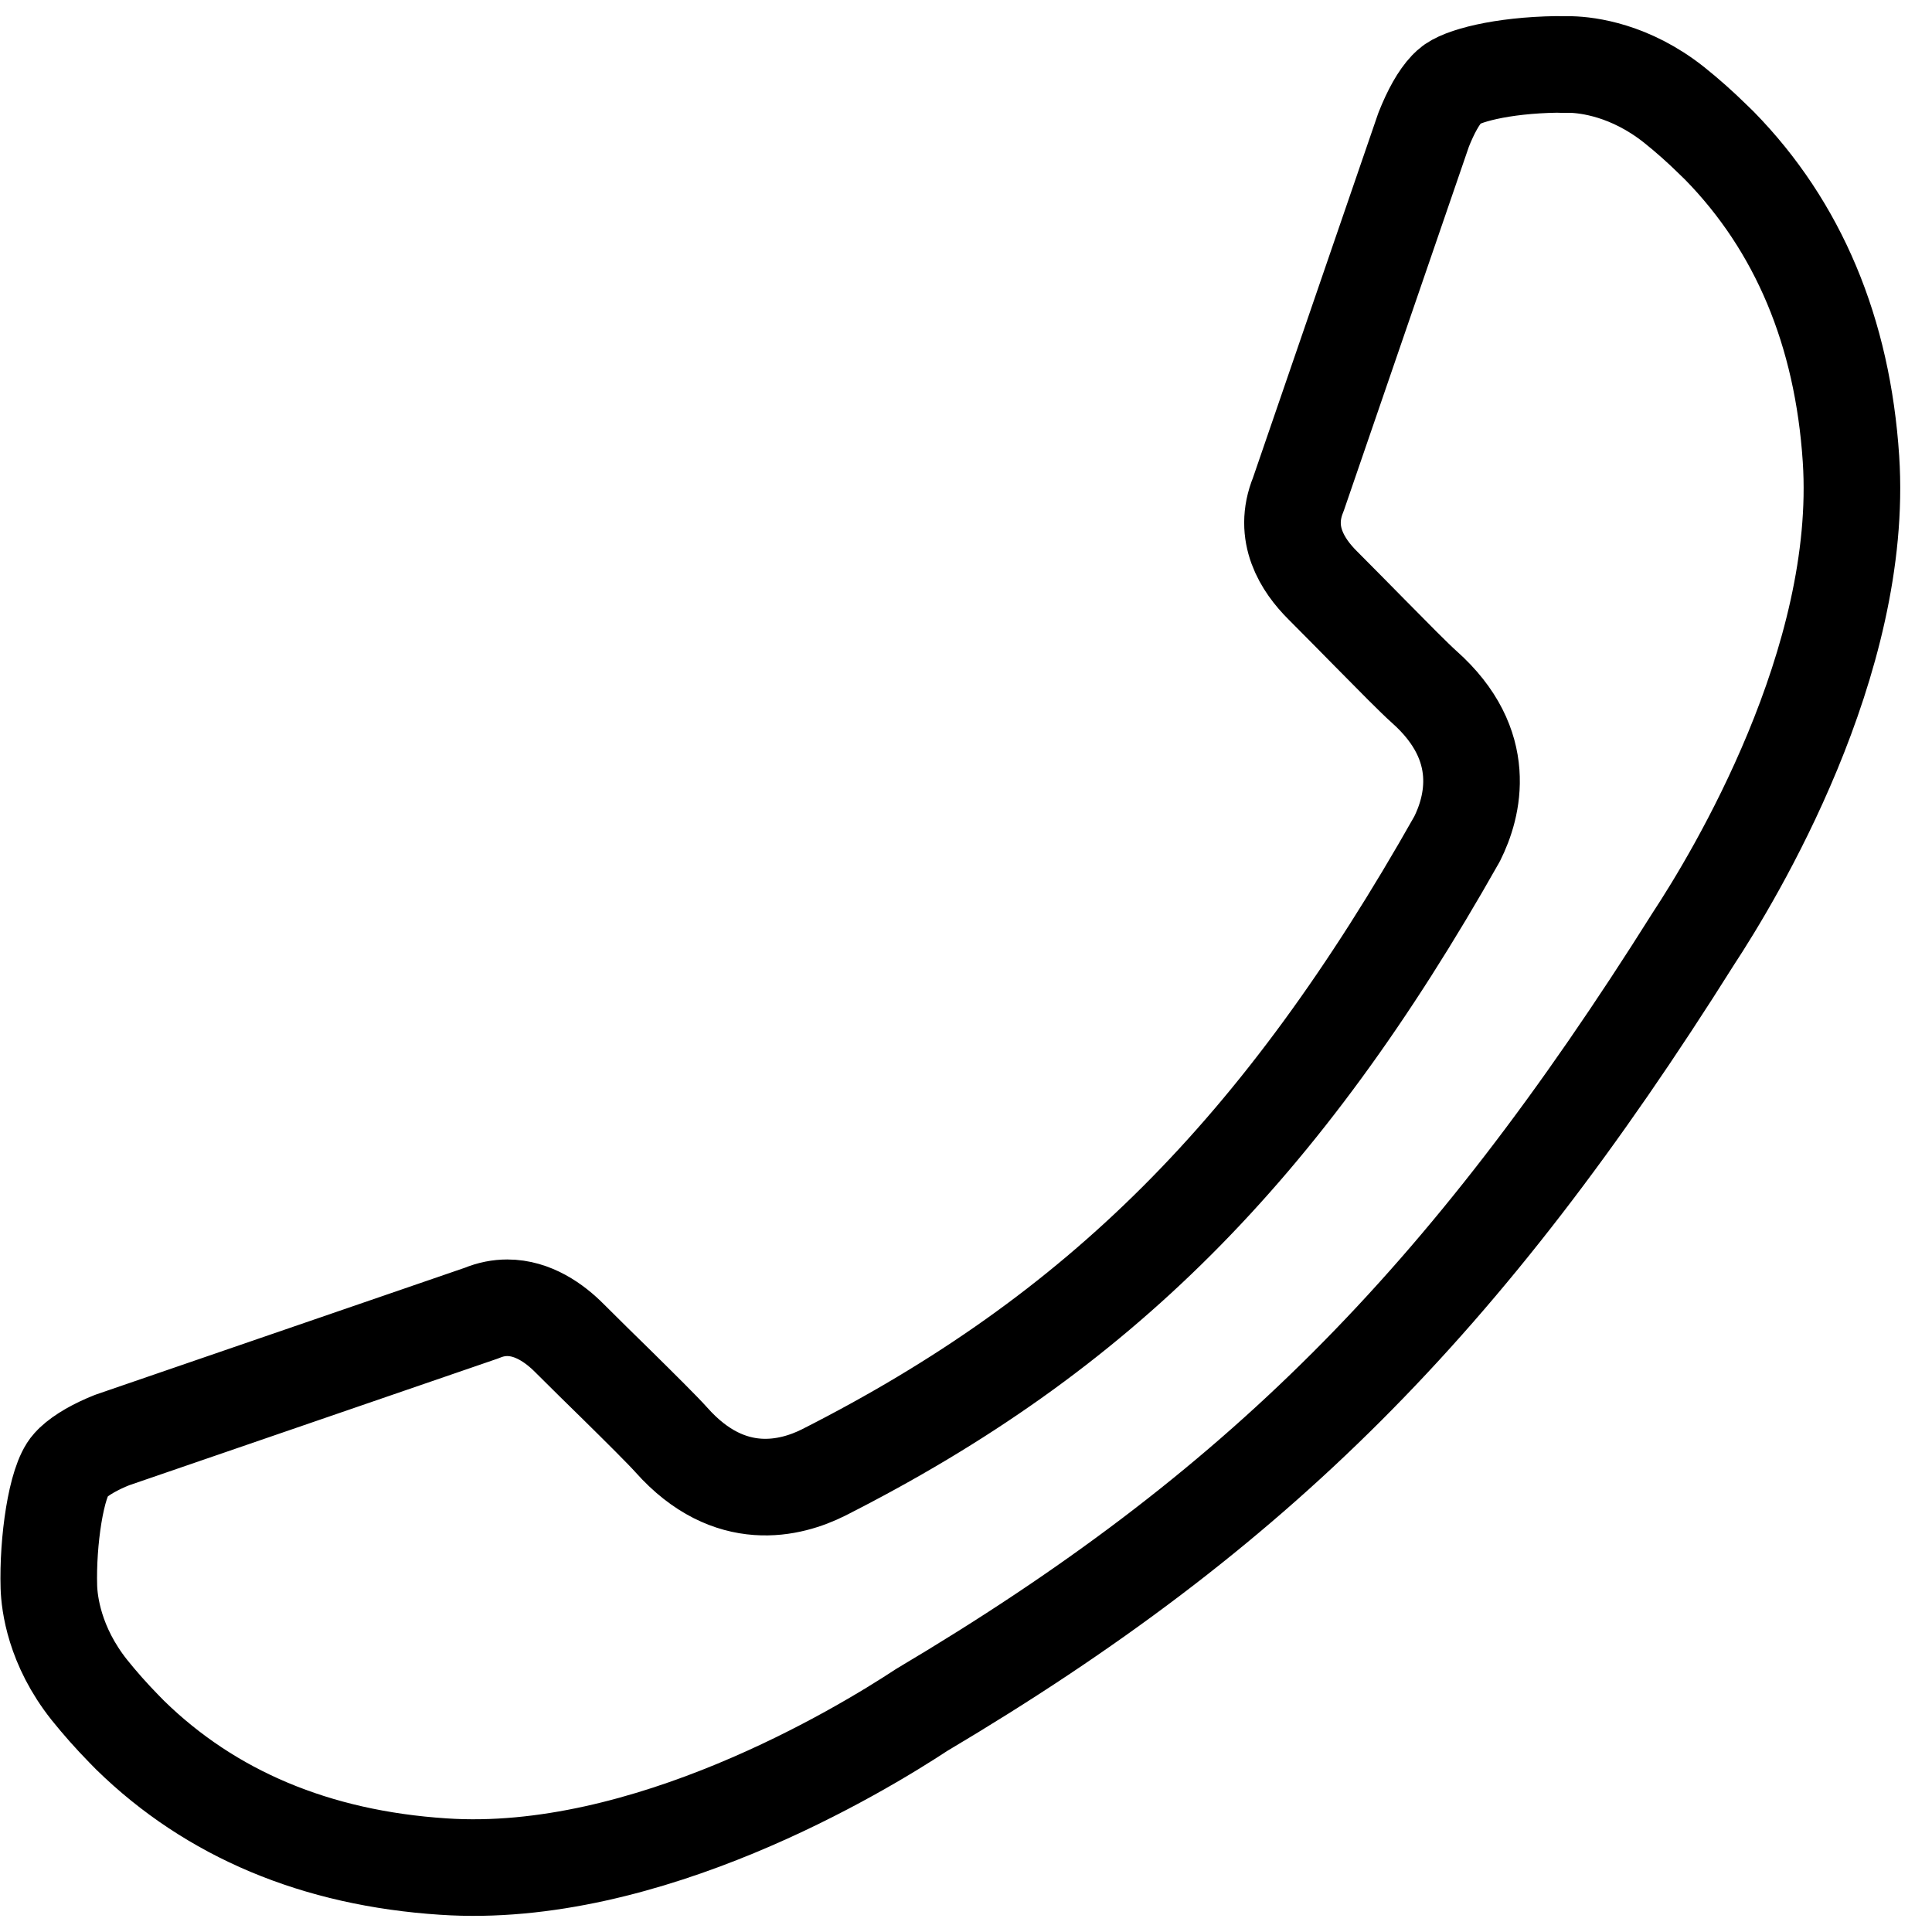 <?xml version="1.0" encoding="UTF-8"?>
<svg width="30px" height="30px" viewBox="0 0 30 30" version="1.1" xmlns="http://www.w3.org/2000/svg" xmlns:xlink="http://www.w3.org/1999/xlink">
    <title>4CA93175-F00F-4A9E-9E65-438A197E9C86</title>
    <g id="Page-1" stroke="none" stroke-width="1" fill="none" fill-rule="evenodd" stroke-linecap="round" stroke-linejoin="round">
        <g id="Artboard" transform="translate(-1336, -744)" stroke="#000000" stroke-width="1.5">
            <path d="M1343.877,764.307 C1343.751,764.307 1343.618,764.331 1343.479,764.389 L1337.741,766.361 C1337.485,766.463 1337.269,766.585 1337.132,766.714 C1337.131,766.715 1337.093,766.755 1337.092,766.756 C1336.87,766.999 1336.738,767.944 1336.759,768.642 C1336.767,768.895 1336.843,769.555 1337.387,770.24 C1337.551,770.444 1337.73,770.647 1337.922,770.843 L1338.021,770.944 C1339.273,772.168 1340.909,772.855 1342.884,772.984 C1346.032,773.197 1349.365,771.175 1350.313,770.551 C1355.501,767.472 1358.737,764.234 1362.294,758.577 C1362.931,757.608 1364.948,754.275 1364.742,751.127 C1364.612,749.152 1363.925,747.515 1362.7,746.263 L1362.595,746.161 C1362.403,745.972 1362.2,745.792 1361.996,745.629 C1361.313,745.086 1360.652,745.009 1360.398,745.002 L1360.237,745.002 C1360.216,745.002 1360.196,745.001 1360.175,745 C1359.317,745.013 1358.681,745.181 1358.514,745.334 L1358.469,745.377 C1358.342,745.511 1358.22,745.727 1358.106,746.015 L1356.16,751.678 C1355.909,752.291 1356.228,752.779 1356.538,753.088 C1356.793,753.344 1357.044,753.598 1357.271,753.829 C1357.631,754.194 1357.97,754.538 1358.117,754.668 C1359.135,755.574 1358.872,756.534 1358.625,757.027 C1355.894,761.865 1353.049,764.706 1348.786,766.866 C1348.292,767.113 1347.332,767.378 1346.426,766.36 C1346.294,766.212 1345.947,765.868 1345.578,765.504 C1345.349,765.28 1345.097,765.033 1344.845,764.781 C1344.612,764.546 1344.275,764.307 1343.877,764.307 Z" id="Stroke-1"></path>
        </g>
    </g>
</svg>